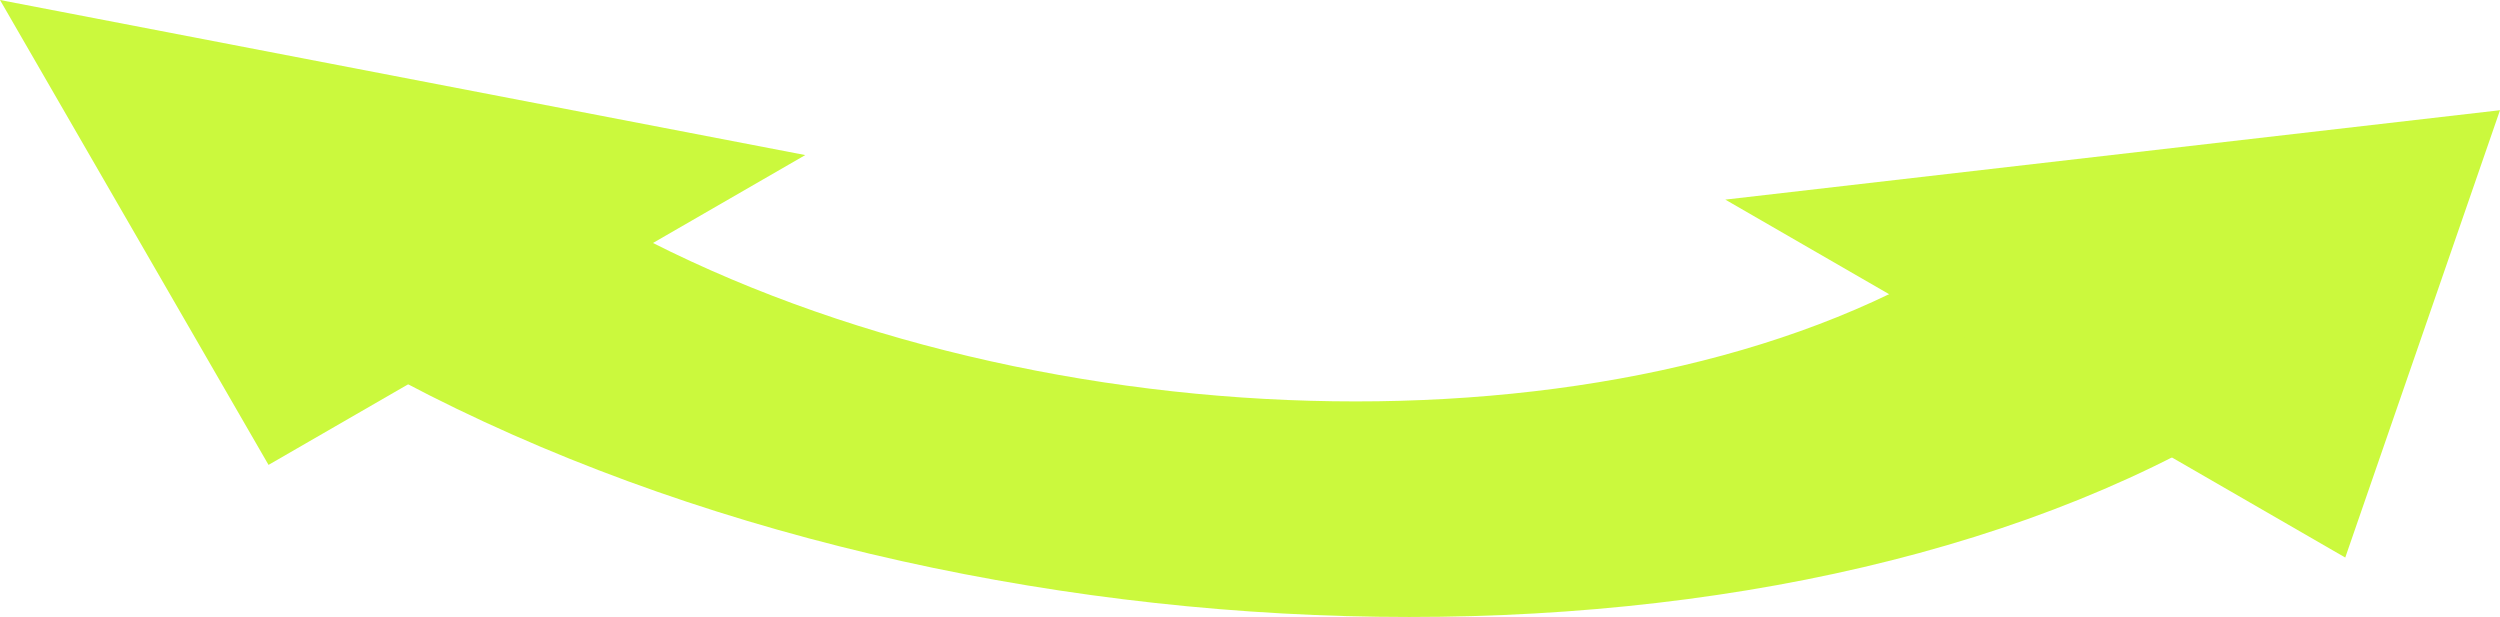 <?xml version="1.0" encoding="UTF-8"?><svg id="_レイヤー_2" xmlns="http://www.w3.org/2000/svg" viewBox="0 0 76.9 18.97"><defs><style>.cls-1{fill:#cbf93d;}</style></defs><g id="_レイヤー_1-2"><path class="cls-1" d="m18.26,6.49h0l-7.51,4.34h0c17.06,9.85,42.86,10.92,57.63,2.39l-8.68-5.01c-10.62,6.13-29.18,5.36-41.44-1.72Z"/><polygon class="cls-1" points="76.9 3.39 53.07 6.14 72.14 17.15 76.9 3.39"/><polygon class="cls-1" points="0 0 8.26 14.3 24.77 4.77 0 0"/></g></svg>
